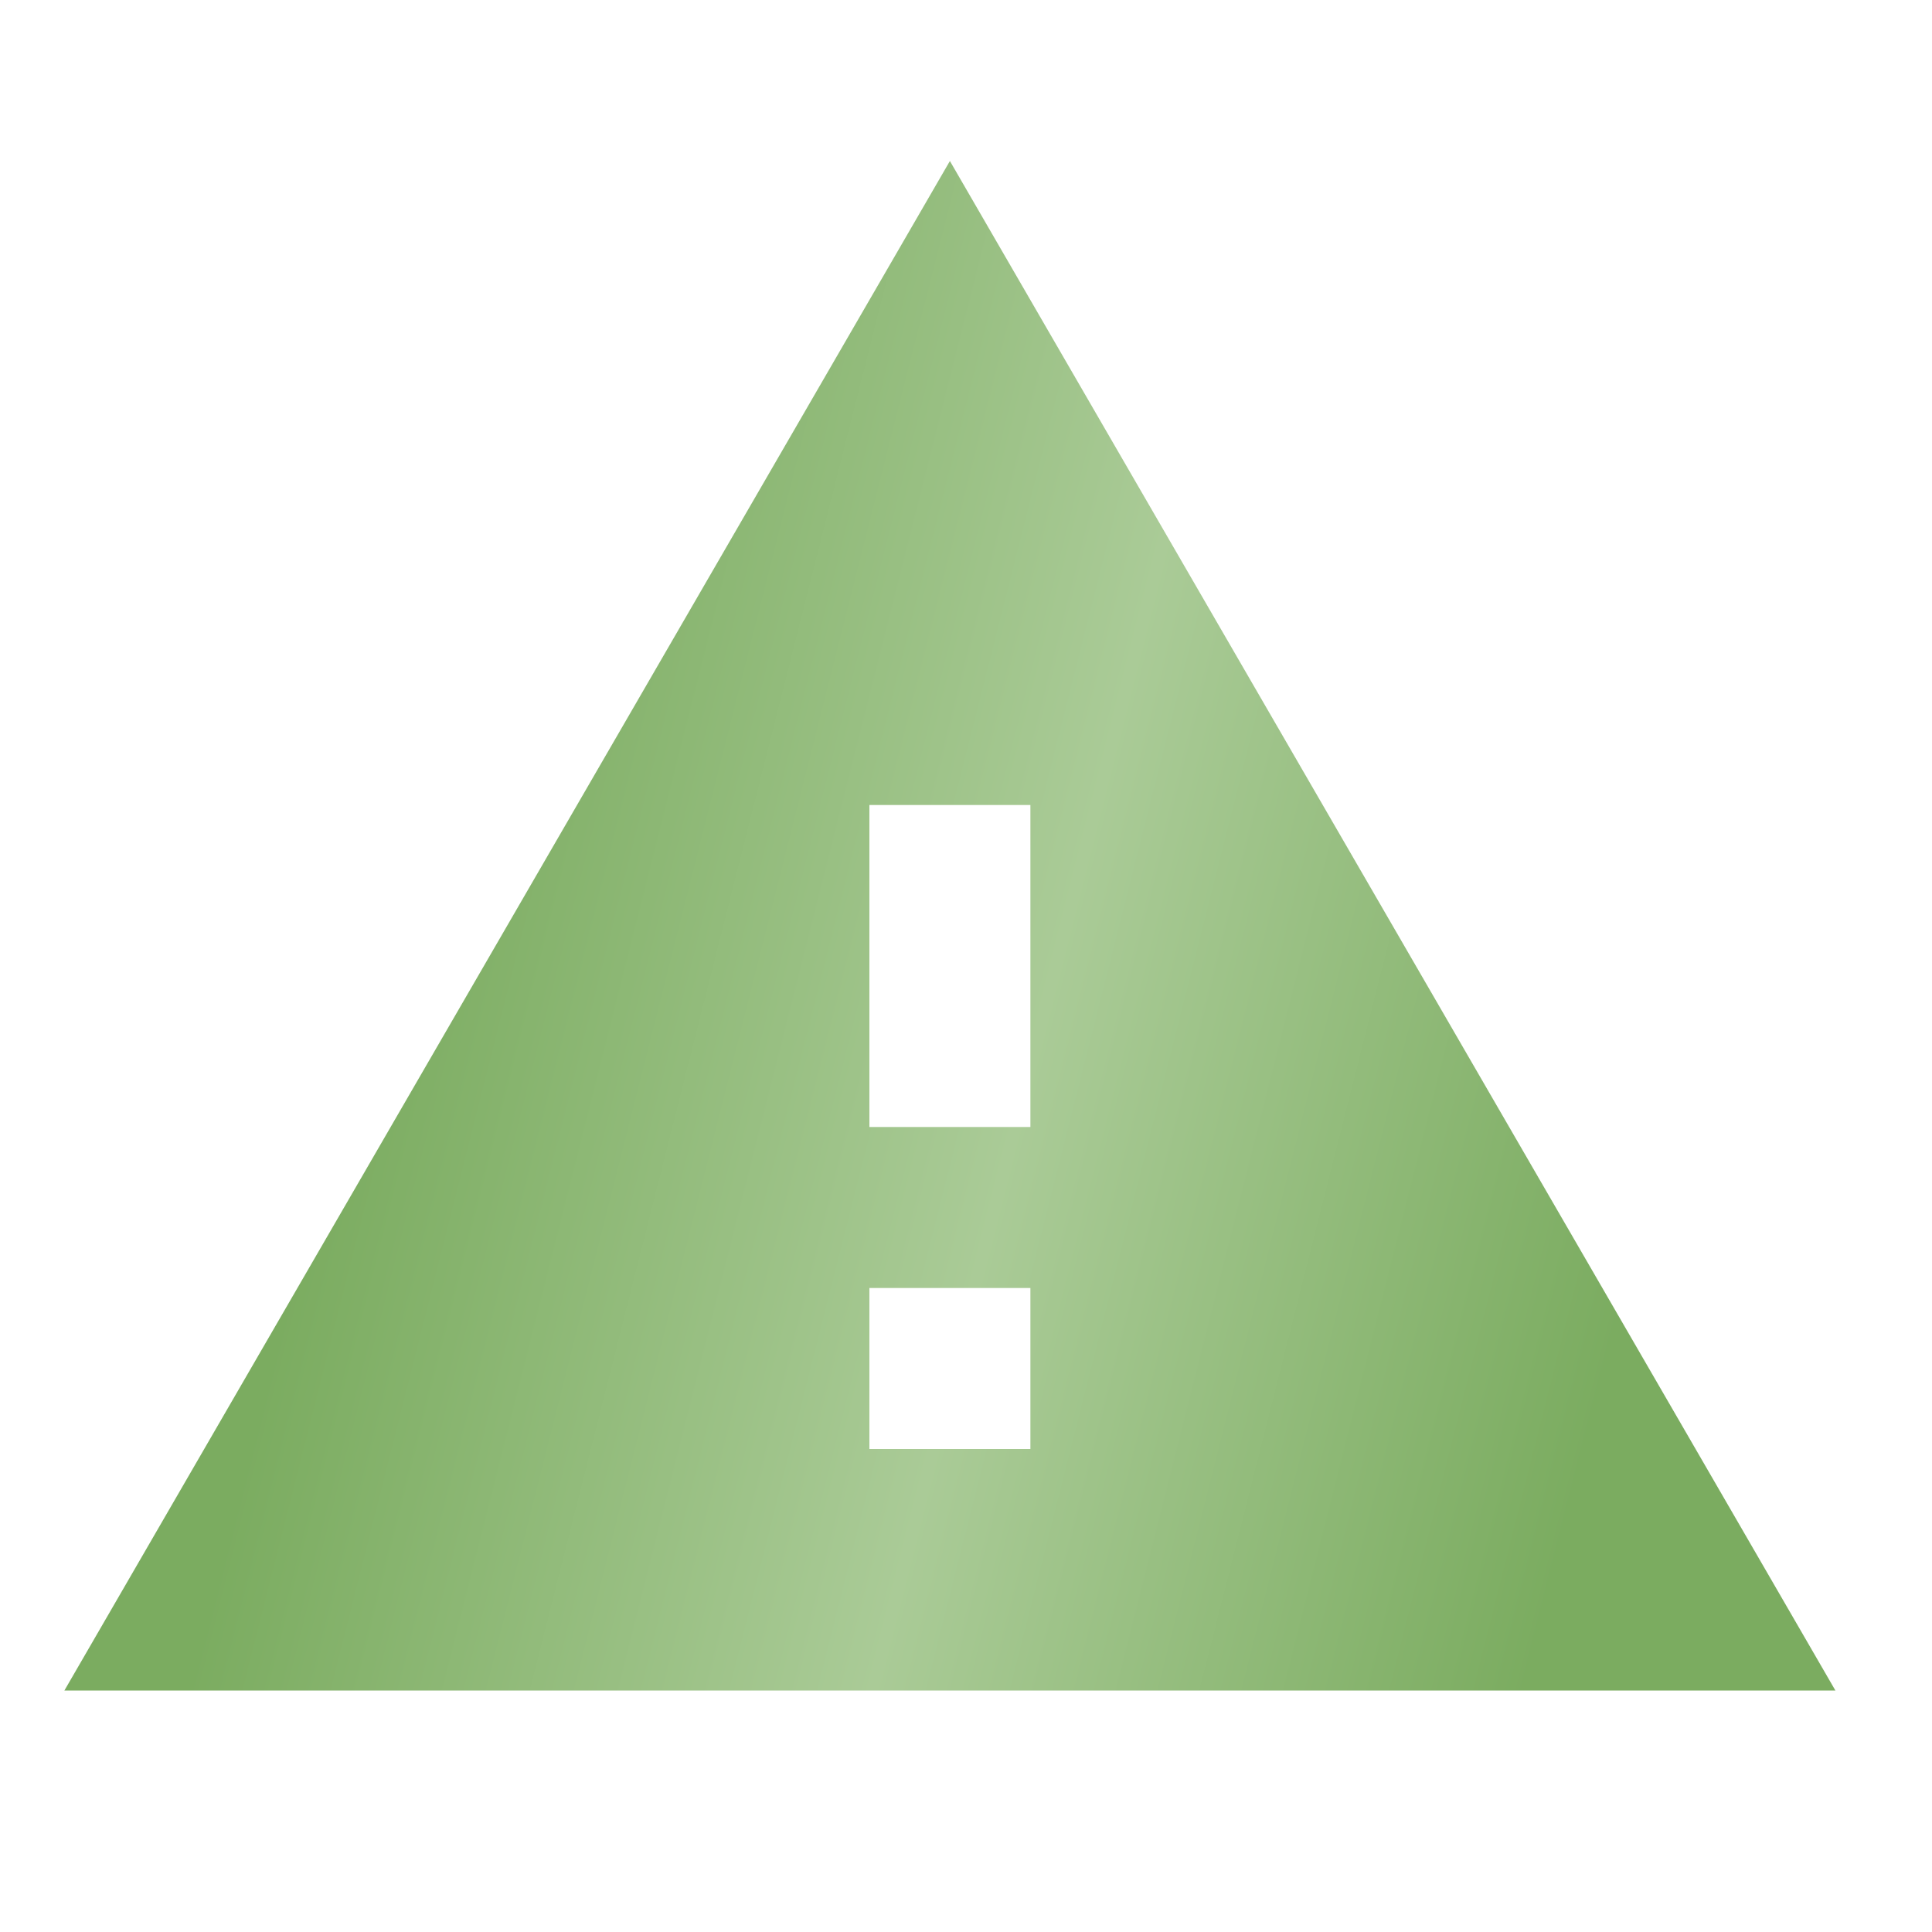 <svg width="30" height="30" viewBox="0 0 30 30" fill="none" xmlns="http://www.w3.org/2000/svg">
<path d="M1 26.25H28.5L14.75 2.5L1 26.25ZM16 22.5H13.5V20H16V22.5ZM16 17.5H13.5V12.5H16V17.5Z" fill="url(#paint0_linear_1939_506)"/>
<defs>
<linearGradient id="paint0_linear_1939_506" x1="4.61" y1="2.5" x2="32.711" y2="9.612" gradientUnits="userSpaceOnUse">
<stop offset="0.144" stop-color="#7BAC60"/>
<stop offset="0.5" stop-color="#AACB97"/>
<stop offset="0.839" stop-color="#7BAC60"/>
</linearGradient>
</defs>
</svg>
